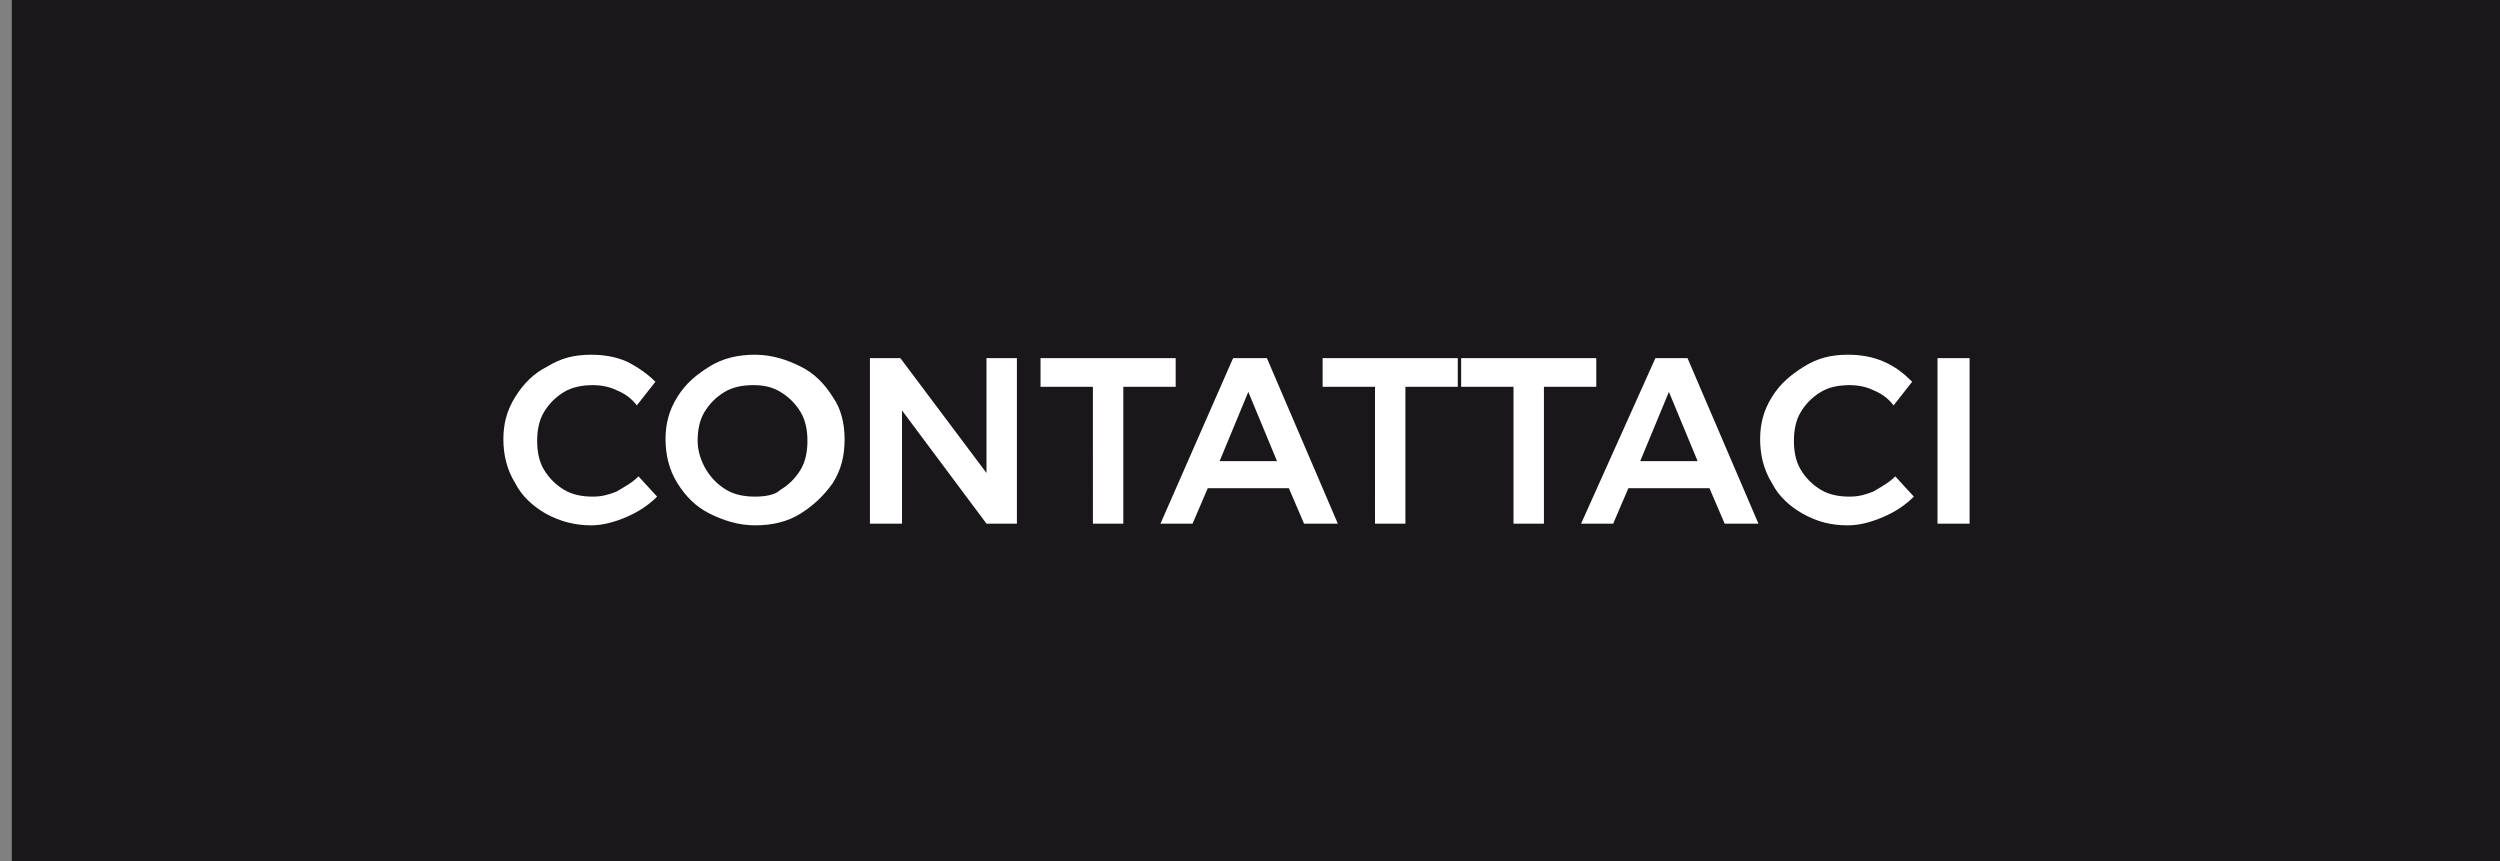 <?xml version="1.0" encoding="utf-8"?>
<!-- Generator: Adobe Illustrator 24.2.3, SVG Export Plug-In . SVG Version: 6.00 Build 0)  -->
<svg version="1.1" id="Livello_1" xmlns="http://www.w3.org/2000/svg" xmlns:xlink="http://www.w3.org/1999/xlink" x="0px" y="0px"
	 viewBox="0 0 148 51" style="enable-background:new 0 0 148 51;" xml:space="preserve">
<rect x="0" y="0" width="148" height="51" fill="#808080" stroke="none"/>
<style type="text/css">
	.st0{fill-rule:evenodd;clip-rule:evenodd;fill:#1A171B;}
	.st1{fill:#FFFFFF;}
</style>
<desc>Created with Sketch.</desc>
<g id="Artboards">
	<g id="_x30_1-homepage" transform="translate(-899, -1527)">
		<g id="btn-_x2F_-primary" transform="translate(899, 1527)">
			<rect id="Rectangle" x="0.7" y="0" class="st0" width="147.3" height="51"/>
			<path id="CONTATTACI" class="st1" d="M35,31.1c0.7,0,1.4-0.2,2.1-0.5c0.7-0.3,1.3-0.7,1.8-1.2l0,0l-1.1-1.2
				c-0.4,0.4-0.8,0.6-1.3,0.9c-0.5,0.2-0.9,0.3-1.4,0.3c-0.6,0-1.2-0.1-1.7-0.4c-0.5-0.3-0.9-0.7-1.2-1.2c-0.3-0.5-0.4-1.1-0.4-1.7
				s0.1-1.2,0.4-1.7s0.7-0.9,1.2-1.2c0.5-0.3,1.1-0.4,1.7-0.4c0.5,0,1,0.1,1.4,0.3c0.5,0.2,0.9,0.5,1.2,0.9l0,0l1.1-1.4
				c-0.5-0.5-1.1-0.9-1.7-1.2c-0.7-0.3-1.4-0.4-2.1-0.4c-1,0-1.8,0.2-2.6,0.7c-0.8,0.4-1.4,1-1.9,1.8c-0.5,0.8-0.7,1.6-0.7,2.5
				c0,0.9,0.2,1.8,0.7,2.6c0.4,0.8,1.1,1.4,1.8,1.8C33.2,30.9,34.1,31.1,35,31.1z M44.7,31.1c1,0,1.9-0.2,2.7-0.7s1.4-1.1,1.9-1.8
				c0.5-0.8,0.7-1.6,0.7-2.6c0-0.9-0.2-1.8-0.7-2.5c-0.5-0.8-1.1-1.4-1.9-1.8s-1.7-0.7-2.7-0.7c-1,0-1.9,0.2-2.7,0.7s-1.4,1-1.9,1.8
				s-0.7,1.6-0.7,2.5c0,0.9,0.2,1.8,0.7,2.6c0.5,0.8,1.1,1.4,1.9,1.8S43.7,31.1,44.7,31.1z M44.7,29.4c-0.6,0-1.2-0.1-1.7-0.4
				c-0.5-0.3-0.9-0.7-1.2-1.2c-0.3-0.5-0.5-1.1-0.5-1.7c0-0.6,0.1-1.2,0.4-1.7s0.7-0.9,1.2-1.2c0.5-0.3,1.1-0.4,1.7-0.4
				c0.6,0,1.1,0.1,1.6,0.4c0.5,0.3,0.9,0.7,1.2,1.2c0.3,0.5,0.4,1.1,0.4,1.7c0,0.6-0.1,1.2-0.4,1.7c-0.3,0.5-0.7,0.9-1.2,1.2
				C45.9,29.3,45.3,29.4,44.7,29.4z M53.4,31v-6.7l5,6.7h1.8v-9.8h-1.8V28l-5.1-6.8h-1.8V31H53.4z M66.5,31v-8.1h3.1v-1.7h-8v1.7
				h3.1V31H66.5z M70.6,31l0.9-2.1h4.8l0.9,2.1h2l-4.2-9.8H73L68.7,31H70.6z M75.6,27.3h-3.4l1.7-4.1L75.6,27.3z M83.2,31v-8.1h3.1
				v-1.7h-8v1.7h3.1V31H83.2z M91.4,31v-8.1h3.1v-1.7h-8v1.7h3.1V31H91.4z M95.5,31l0.9-2.1h4.8l0.9,2.1h2l-4.2-9.8h-1.9L93.6,31
				H95.5z M100.5,27.3h-3.4l1.7-4.1L100.5,27.3z M109.4,31.1c0.7,0,1.4-0.2,2.1-0.5c0.7-0.3,1.3-0.7,1.8-1.2l0,0l-1.1-1.2
				c-0.4,0.4-0.8,0.6-1.3,0.9c-0.5,0.2-0.9,0.3-1.4,0.3c-0.6,0-1.2-0.1-1.7-0.4c-0.5-0.3-0.9-0.7-1.2-1.2c-0.3-0.5-0.4-1.1-0.4-1.7
				s0.1-1.2,0.4-1.7c0.3-0.5,0.7-0.9,1.2-1.2s1.1-0.4,1.7-0.4c0.5,0,1,0.1,1.4,0.3c0.5,0.2,0.9,0.5,1.2,0.9l0,0l1.1-1.4
				c-0.5-0.5-1-0.9-1.7-1.2c-0.7-0.3-1.4-0.4-2.1-0.4c-1,0-1.8,0.2-2.6,0.7s-1.4,1-1.9,1.8c-0.5,0.8-0.7,1.6-0.7,2.5
				c0,0.9,0.2,1.8,0.7,2.6c0.4,0.8,1.1,1.4,1.8,1.8C107.6,30.9,108.4,31.1,109.4,31.1z M116.6,31v-9.8h-1.9V31H116.6z"/>
		</g>
	</g>
</g>
</svg>
